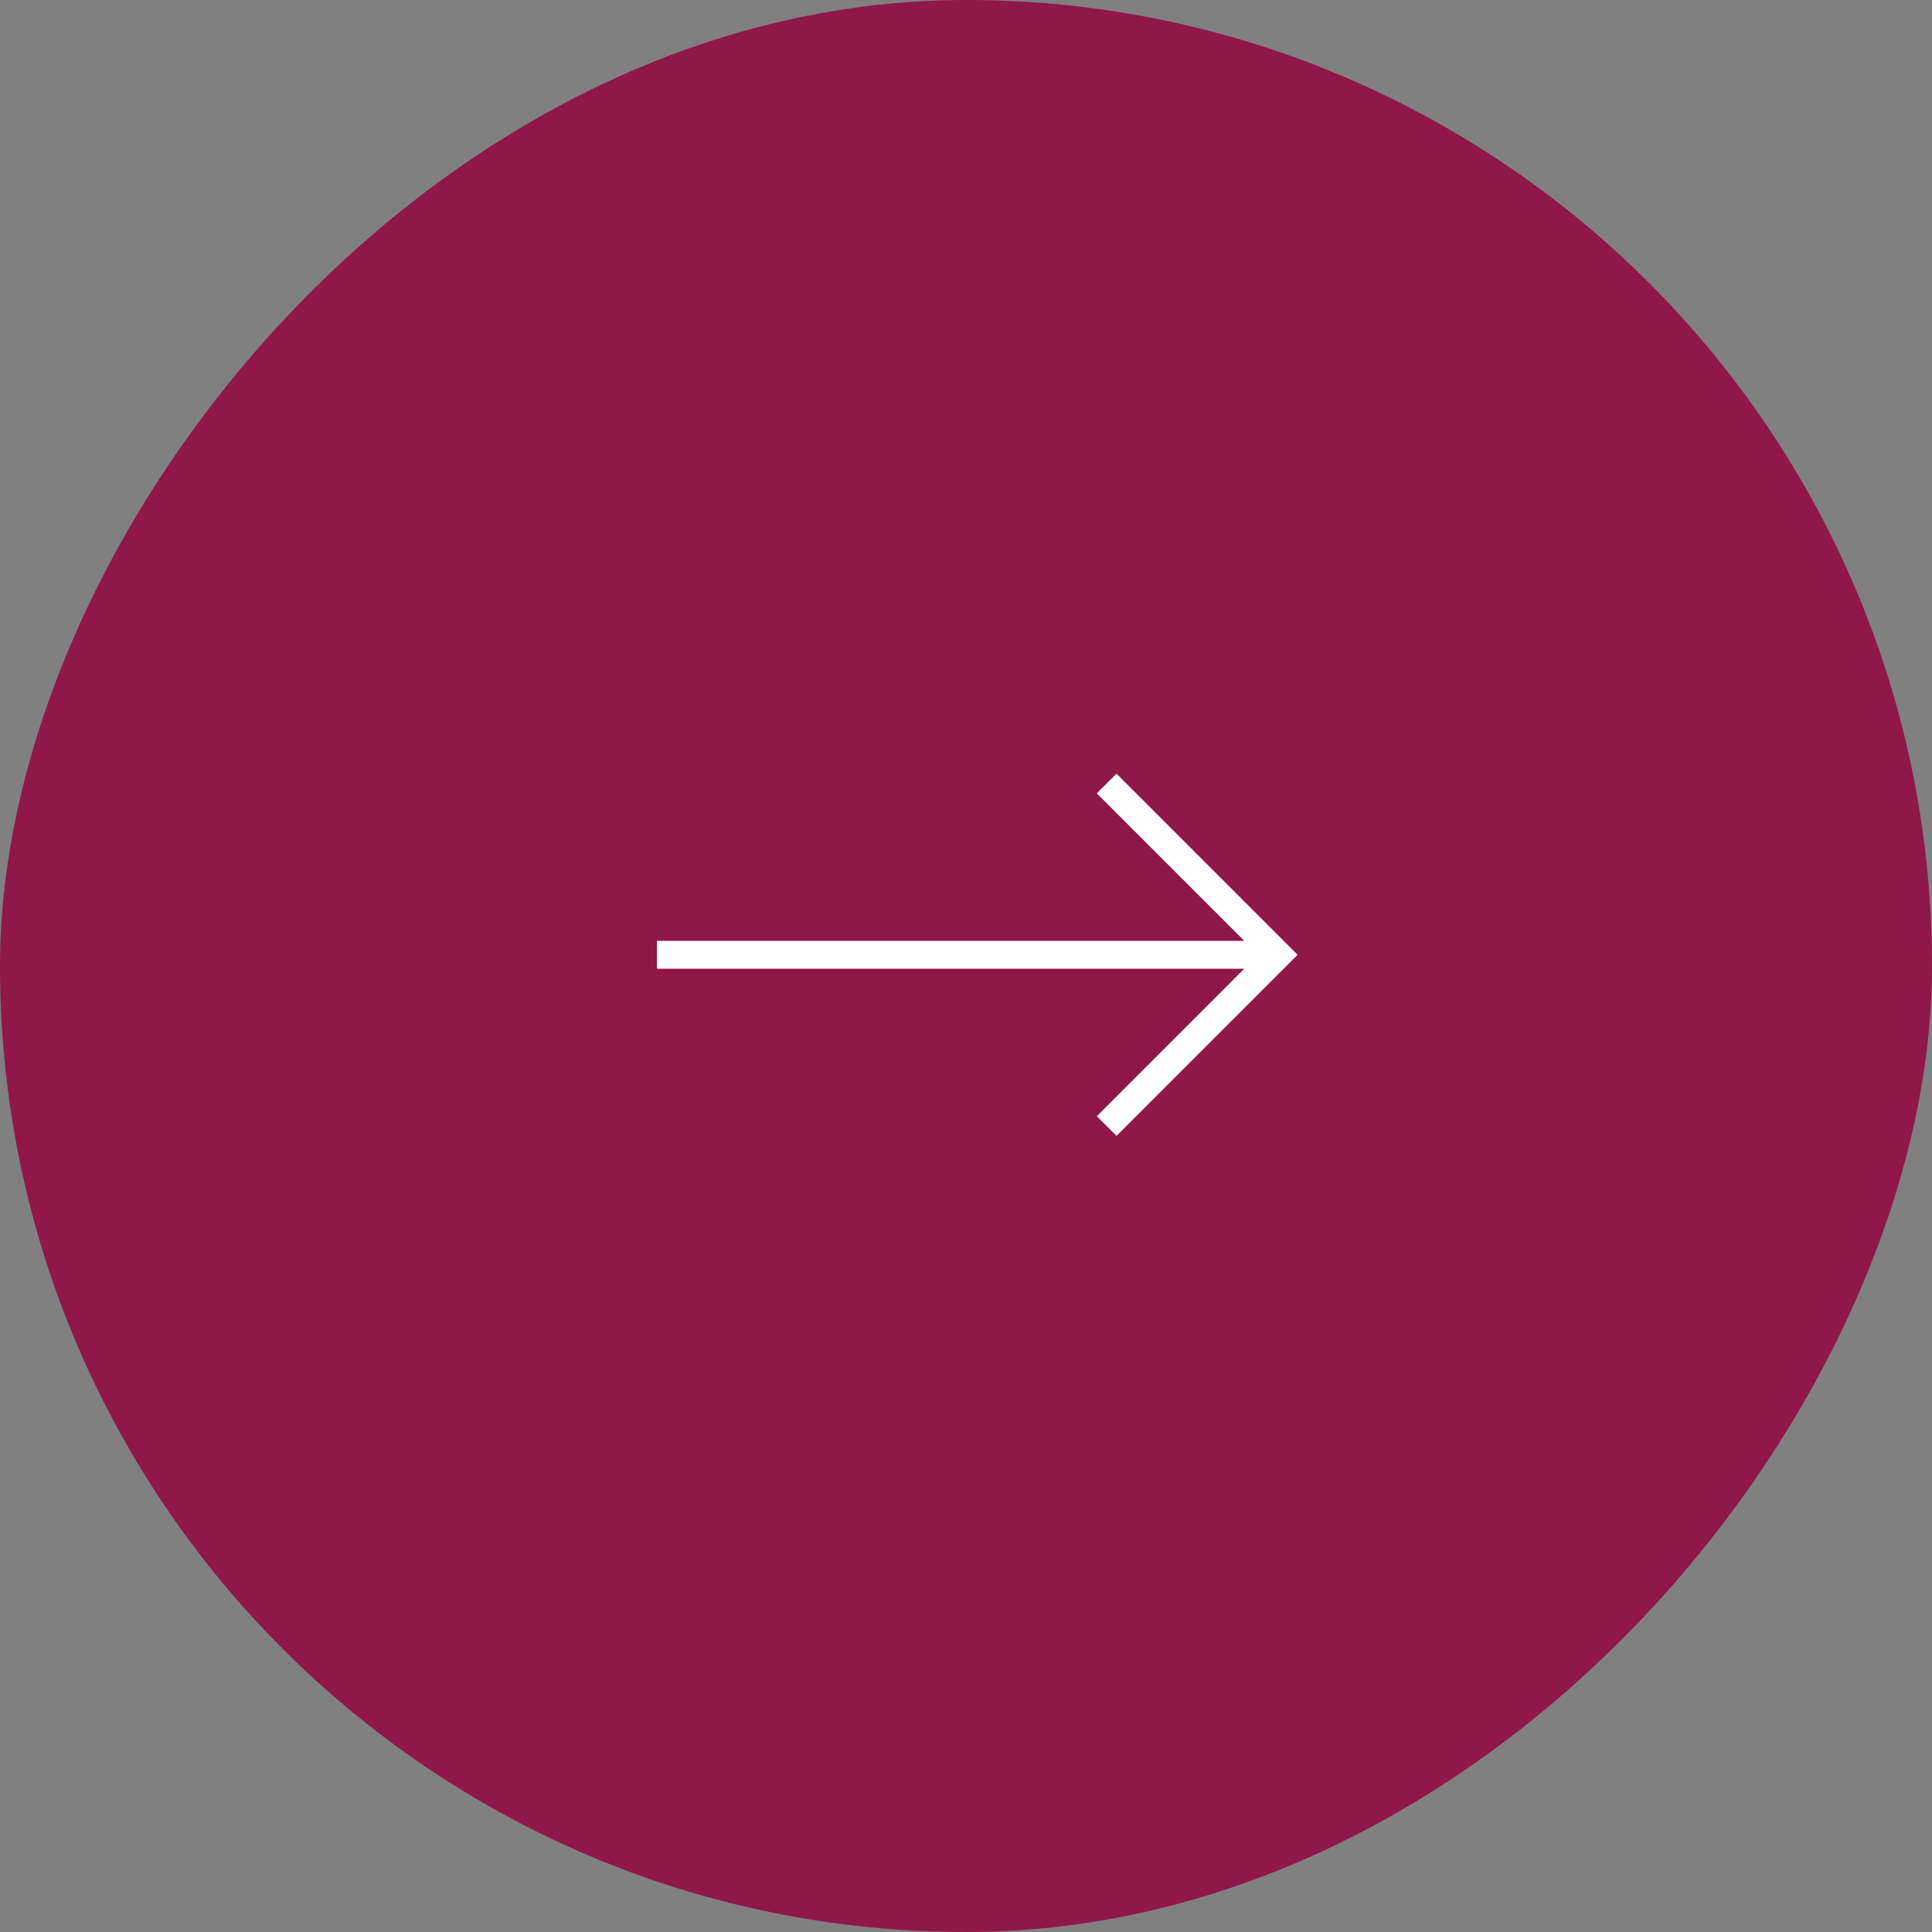 <svg width="86" height="86" viewBox="0 0 86 86" fill="none" xmlns="http://www.w3.org/2000/svg">
<rect x="0" y="0" width="86" height="86" fill="#808080" stroke="none"/>
<rect width="86" height="86" rx="43" transform="matrix(1 1.74846e-07 1.74846e-07 -1 0 86)" fill="#901749"/>
<path d="M48.823 49.685L55.387 43.121L29.24 43.121L29.24 41.881L55.387 41.881L48.822 35.315L49.699 34.439L57.76 42.501L49.7 50.561L48.823 49.685Z" fill="white"/>
</svg>
